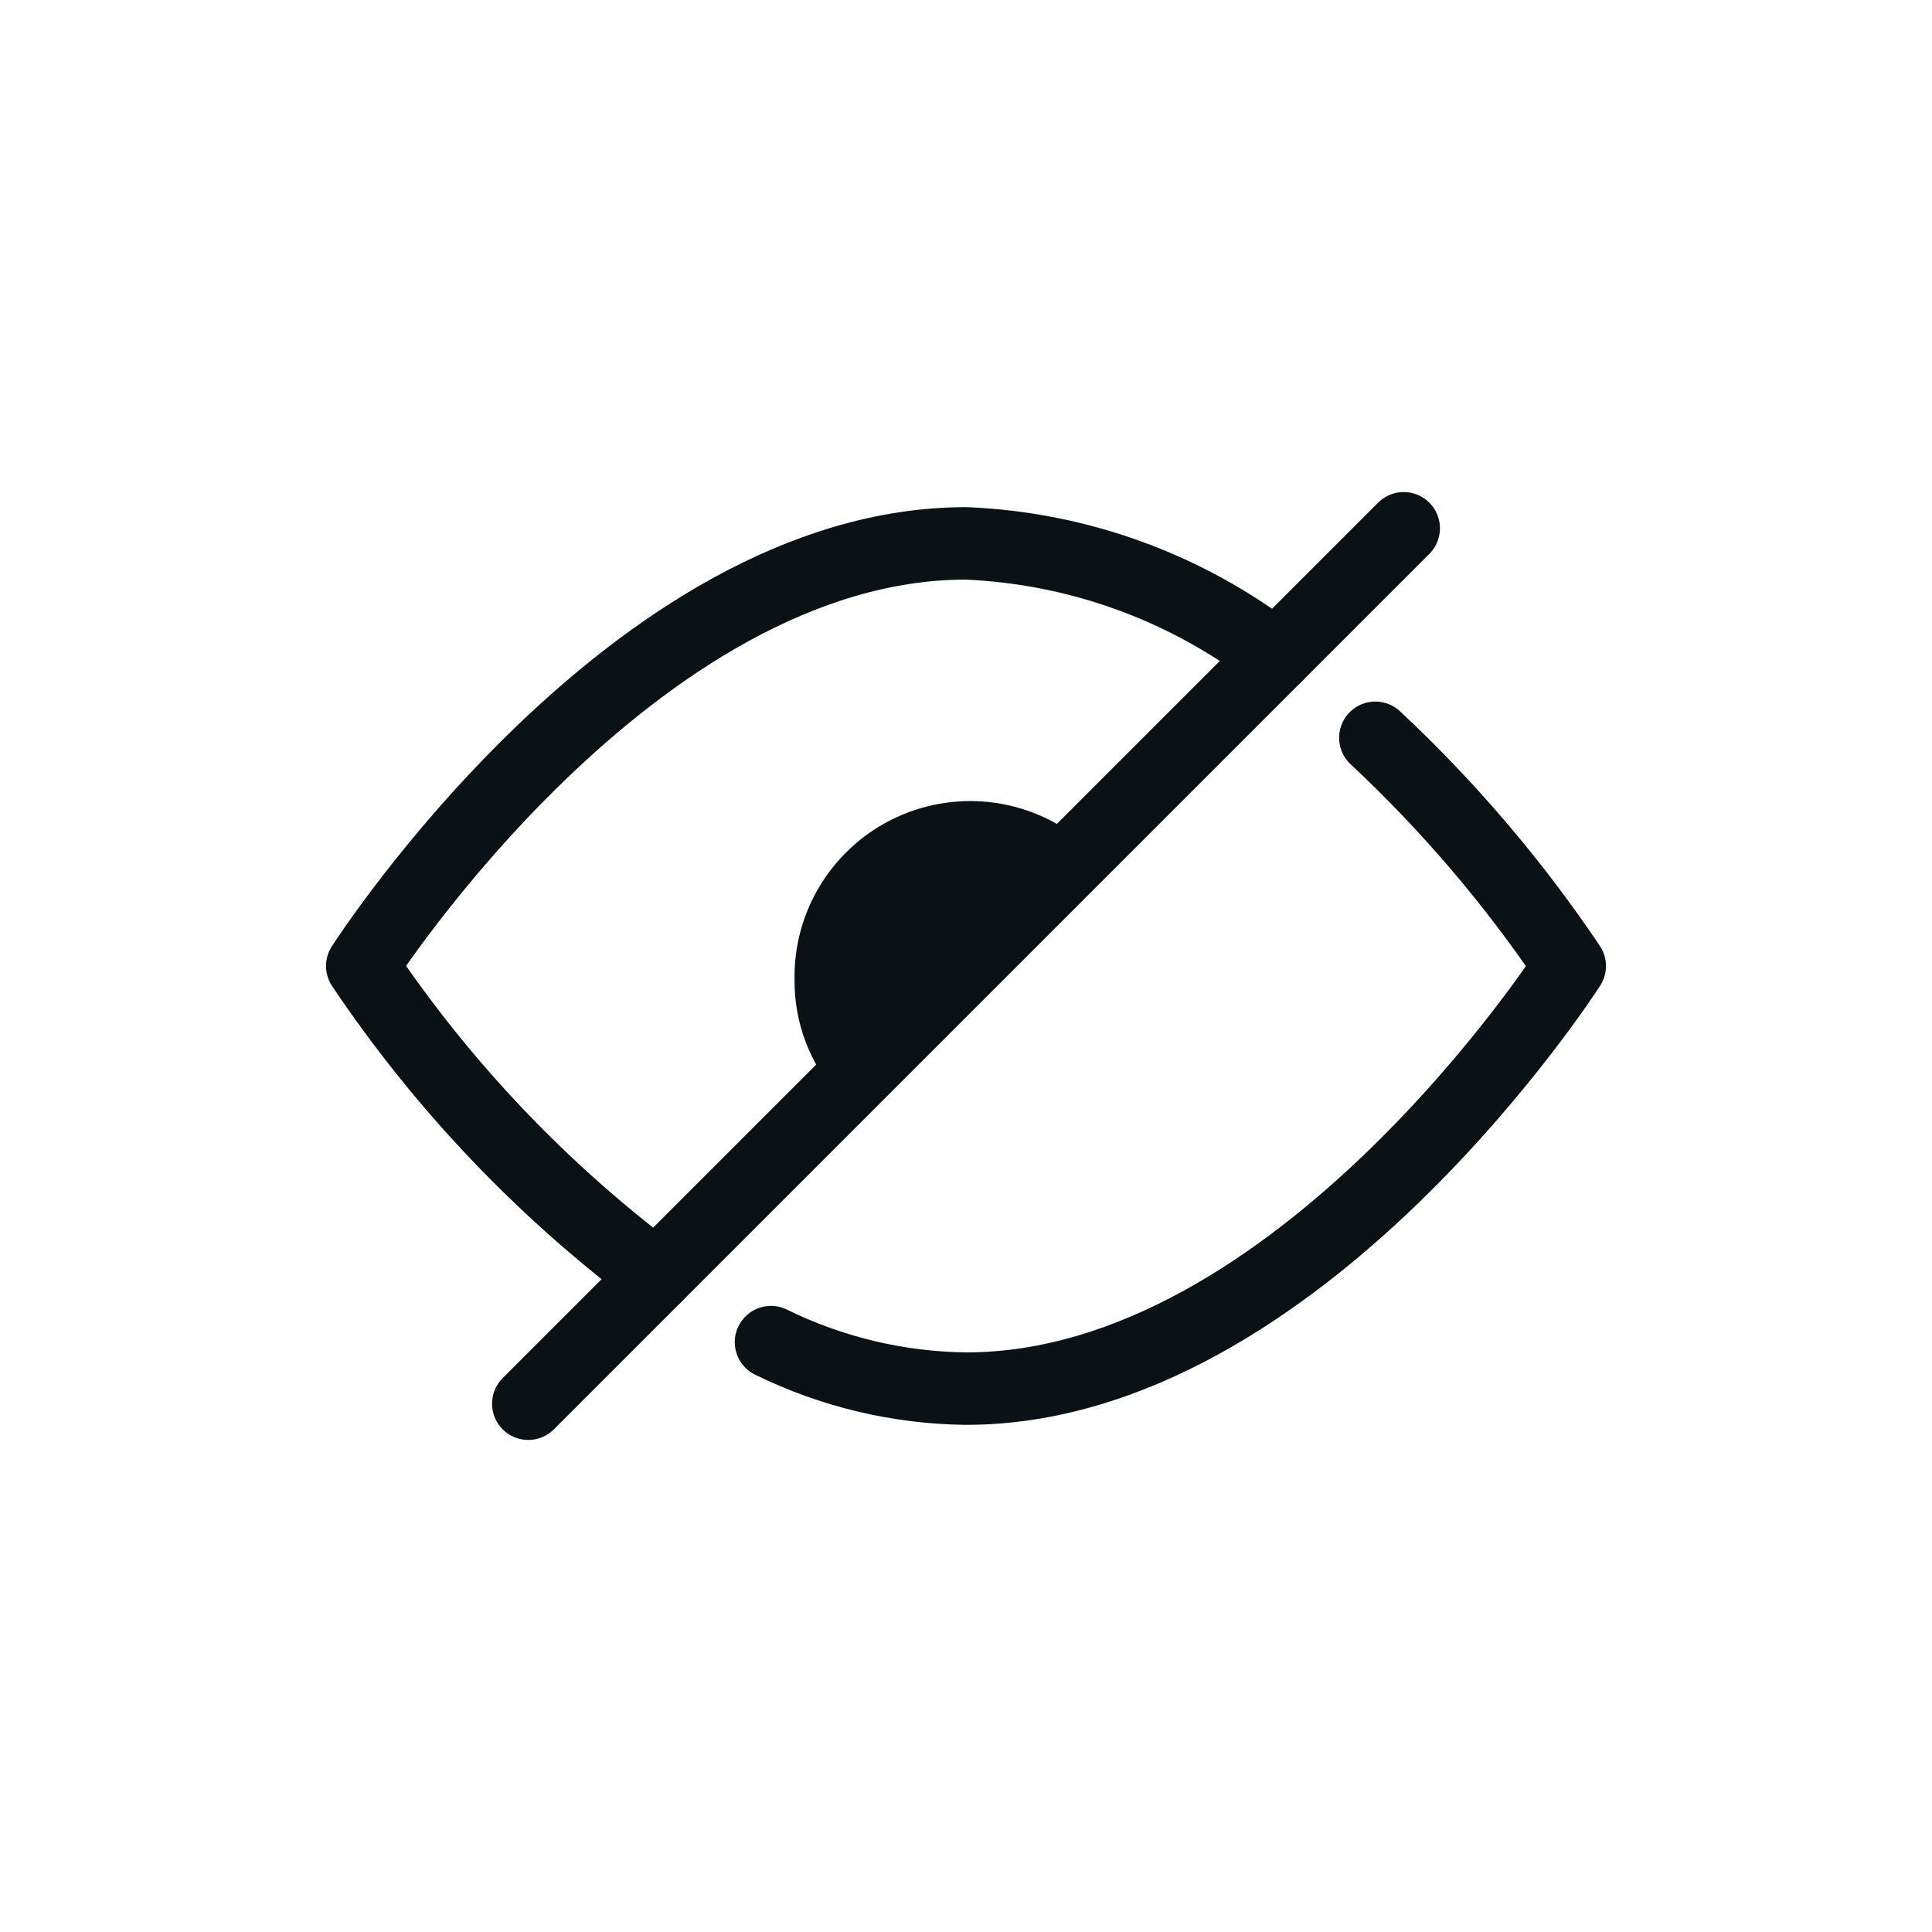 <svg fill="none" height="32" viewBox="0 0 32 32" width="32" xmlns="http://www.w3.org/2000/svg"><g stroke="#0b1215" stroke-linecap="round" stroke-linejoin="round" stroke-width="1.2"><path d="m23.25 8.75-2.12 2.12-.36.36-.19.19-2.6 2.6-.28.28-3.53 3.53-.3.3-2.45 2.45-.19.19-.36.36-2.12 2.12"/><path d="m22.78 12.22c1.213 1.134 2.293 2.402 3.22 3.78 0 0-4.48 7-10 7-1.121-.013-2.224-.276-3.23-.77"/><path d="m10.87 21.13c-1.9-1.424-3.547-3.158-4.87-5.13 0 0 4.48-7 10-7 1.862.077 3.655.73 5.13 1.87"/></g><path d="m17.7 14.3-3.53 3.53-.3.3c-.463-.524-.715-1.201-.71-1.9-.01-.565.144-1.121.445-1.599s.734-.86 1.247-1.096 1.084-.318 1.643-.236c.559.083 1.082.326 1.505.701z" fill="#0b1215"/></svg>